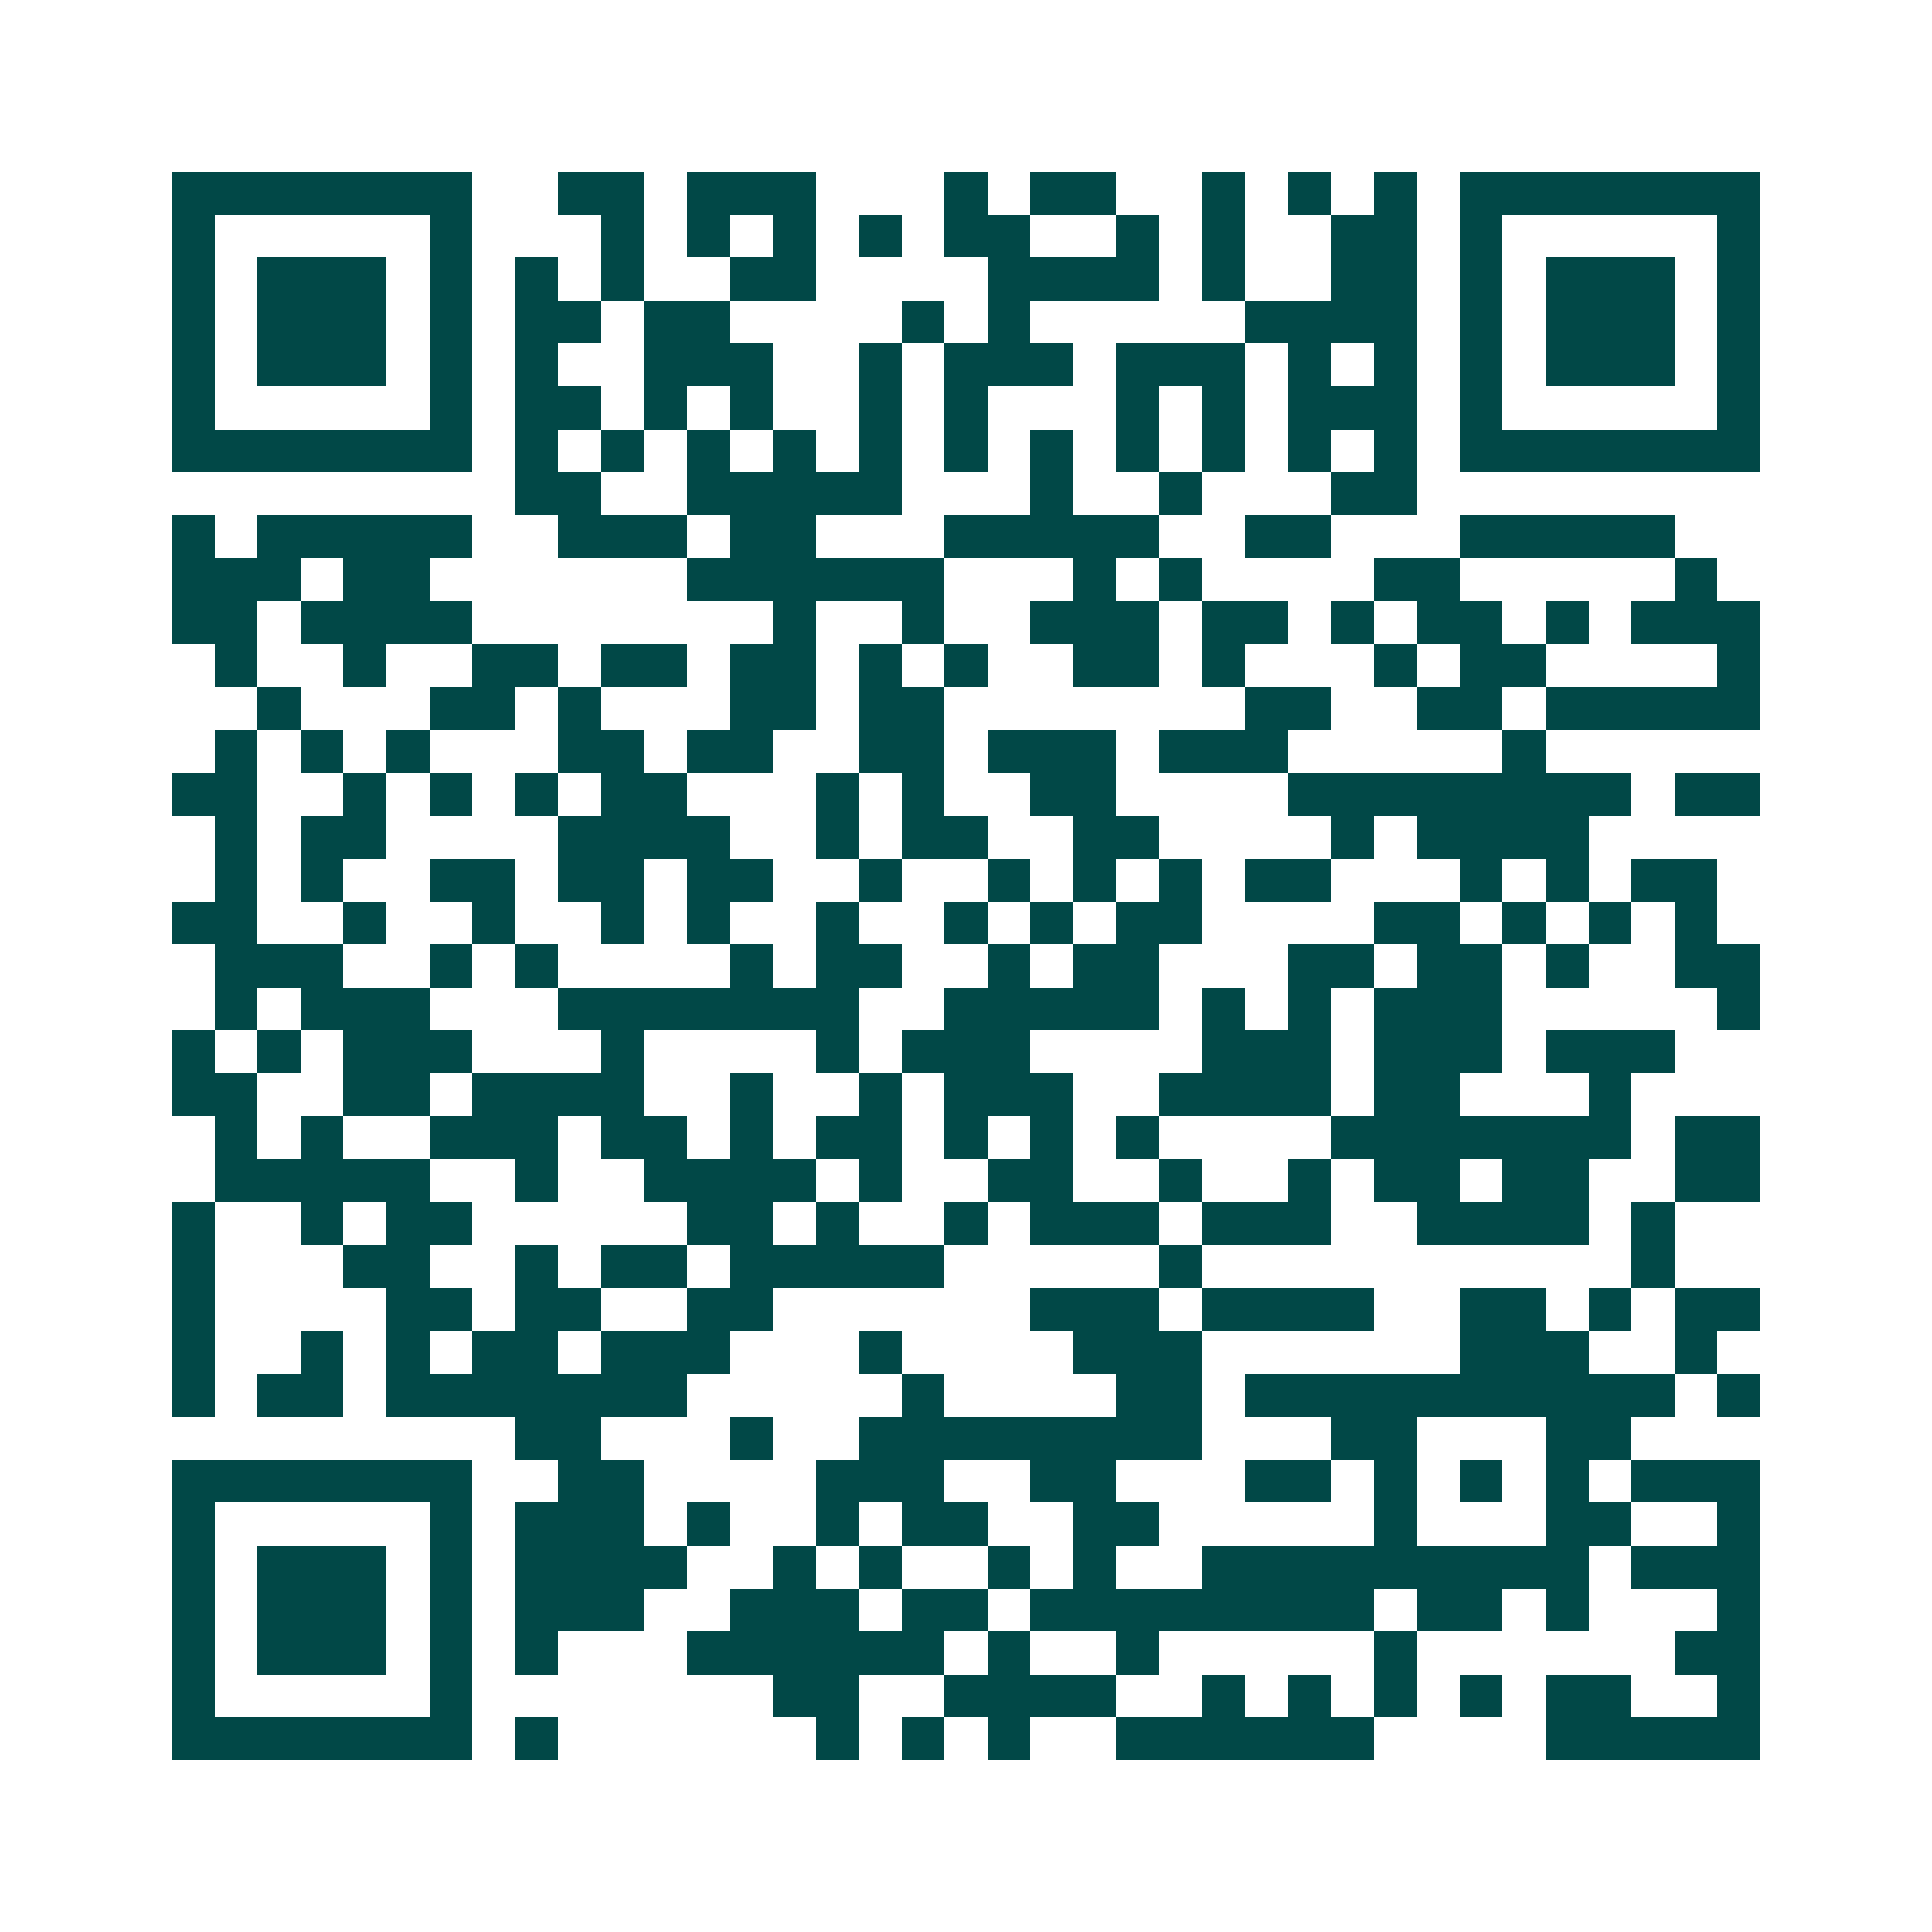 <svg xmlns="http://www.w3.org/2000/svg" width="200" height="200" viewBox="0 0 45 45" shape-rendering="crispEdges"><path fill="#ffffff" d="M0 0h45v45H0z"/><path stroke="#014847" d="M4 4.5h7m2 0h2m1 0h3m3 0h1m1 0h2m2 0h1m1 0h1m1 0h1m1 0h7M4 5.5h1m5 0h1m3 0h1m1 0h1m1 0h1m1 0h1m1 0h2m2 0h1m1 0h1m2 0h2m1 0h1m5 0h1M4 6.5h1m1 0h3m1 0h1m1 0h1m1 0h1m2 0h2m4 0h4m1 0h1m2 0h2m1 0h1m1 0h3m1 0h1M4 7.5h1m1 0h3m1 0h1m1 0h2m1 0h2m4 0h1m1 0h1m5 0h4m1 0h1m1 0h3m1 0h1M4 8.5h1m1 0h3m1 0h1m1 0h1m2 0h3m2 0h1m1 0h3m1 0h3m1 0h1m1 0h1m1 0h1m1 0h3m1 0h1M4 9.5h1m5 0h1m1 0h2m1 0h1m1 0h1m2 0h1m1 0h1m3 0h1m1 0h1m1 0h3m1 0h1m5 0h1M4 10.5h7m1 0h1m1 0h1m1 0h1m1 0h1m1 0h1m1 0h1m1 0h1m1 0h1m1 0h1m1 0h1m1 0h1m1 0h7M12 11.5h2m2 0h5m3 0h1m2 0h1m3 0h2M4 12.5h1m1 0h5m2 0h3m1 0h2m3 0h5m2 0h2m3 0h5M4 13.5h3m1 0h2m6 0h6m3 0h1m1 0h1m4 0h2m5 0h1M4 14.5h2m1 0h4m7 0h1m2 0h1m2 0h3m1 0h2m1 0h1m1 0h2m1 0h1m1 0h3M5 15.5h1m2 0h1m2 0h2m1 0h2m1 0h2m1 0h1m1 0h1m2 0h2m1 0h1m3 0h1m1 0h2m4 0h1M6 16.5h1m3 0h2m1 0h1m3 0h2m1 0h2m7 0h2m2 0h2m1 0h5M5 17.5h1m1 0h1m1 0h1m3 0h2m1 0h2m2 0h2m1 0h3m1 0h3m5 0h1M4 18.5h2m2 0h1m1 0h1m1 0h1m1 0h2m3 0h1m1 0h1m2 0h2m4 0h8m1 0h2M5 19.5h1m1 0h2m4 0h4m2 0h1m1 0h2m2 0h2m4 0h1m1 0h4M5 20.5h1m1 0h1m2 0h2m1 0h2m1 0h2m2 0h1m2 0h1m1 0h1m1 0h1m1 0h2m3 0h1m1 0h1m1 0h2M4 21.5h2m2 0h1m2 0h1m2 0h1m1 0h1m2 0h1m2 0h1m1 0h1m1 0h2m4 0h2m1 0h1m1 0h1m1 0h1M5 22.5h3m2 0h1m1 0h1m4 0h1m1 0h2m2 0h1m1 0h2m3 0h2m1 0h2m1 0h1m2 0h2M5 23.5h1m1 0h3m3 0h7m2 0h5m1 0h1m1 0h1m1 0h3m5 0h1M4 24.5h1m1 0h1m1 0h3m3 0h1m4 0h1m1 0h3m4 0h3m1 0h3m1 0h3M4 25.5h2m2 0h2m1 0h4m2 0h1m2 0h1m1 0h3m2 0h4m1 0h2m3 0h1M5 26.5h1m1 0h1m2 0h3m1 0h2m1 0h1m1 0h2m1 0h1m1 0h1m1 0h1m4 0h7m1 0h2M5 27.5h5m2 0h1m2 0h4m1 0h1m2 0h2m2 0h1m2 0h1m1 0h2m1 0h2m2 0h2M4 28.5h1m2 0h1m1 0h2m5 0h2m1 0h1m2 0h1m1 0h3m1 0h3m2 0h4m1 0h1M4 29.5h1m3 0h2m2 0h1m1 0h2m1 0h5m5 0h1m10 0h1M4 30.5h1m4 0h2m1 0h2m2 0h2m6 0h3m1 0h4m2 0h2m1 0h1m1 0h2M4 31.5h1m2 0h1m1 0h1m1 0h2m1 0h3m3 0h1m4 0h3m6 0h3m2 0h1M4 32.5h1m1 0h2m1 0h7m5 0h1m4 0h2m1 0h10m1 0h1M12 33.5h2m3 0h1m2 0h8m3 0h2m3 0h2M4 34.5h7m2 0h2m4 0h3m2 0h2m3 0h2m1 0h1m1 0h1m1 0h1m1 0h3M4 35.5h1m5 0h1m1 0h3m1 0h1m2 0h1m1 0h2m2 0h2m5 0h1m3 0h2m2 0h1M4 36.5h1m1 0h3m1 0h1m1 0h4m2 0h1m1 0h1m2 0h1m1 0h1m2 0h9m1 0h3M4 37.5h1m1 0h3m1 0h1m1 0h3m2 0h3m1 0h2m1 0h8m1 0h2m1 0h1m3 0h1M4 38.5h1m1 0h3m1 0h1m1 0h1m3 0h6m1 0h1m2 0h1m5 0h1m6 0h2M4 39.5h1m5 0h1m7 0h2m2 0h4m2 0h1m1 0h1m1 0h1m1 0h1m1 0h2m2 0h1M4 40.5h7m1 0h1m6 0h1m1 0h1m1 0h1m2 0h6m4 0h5"/></svg>
